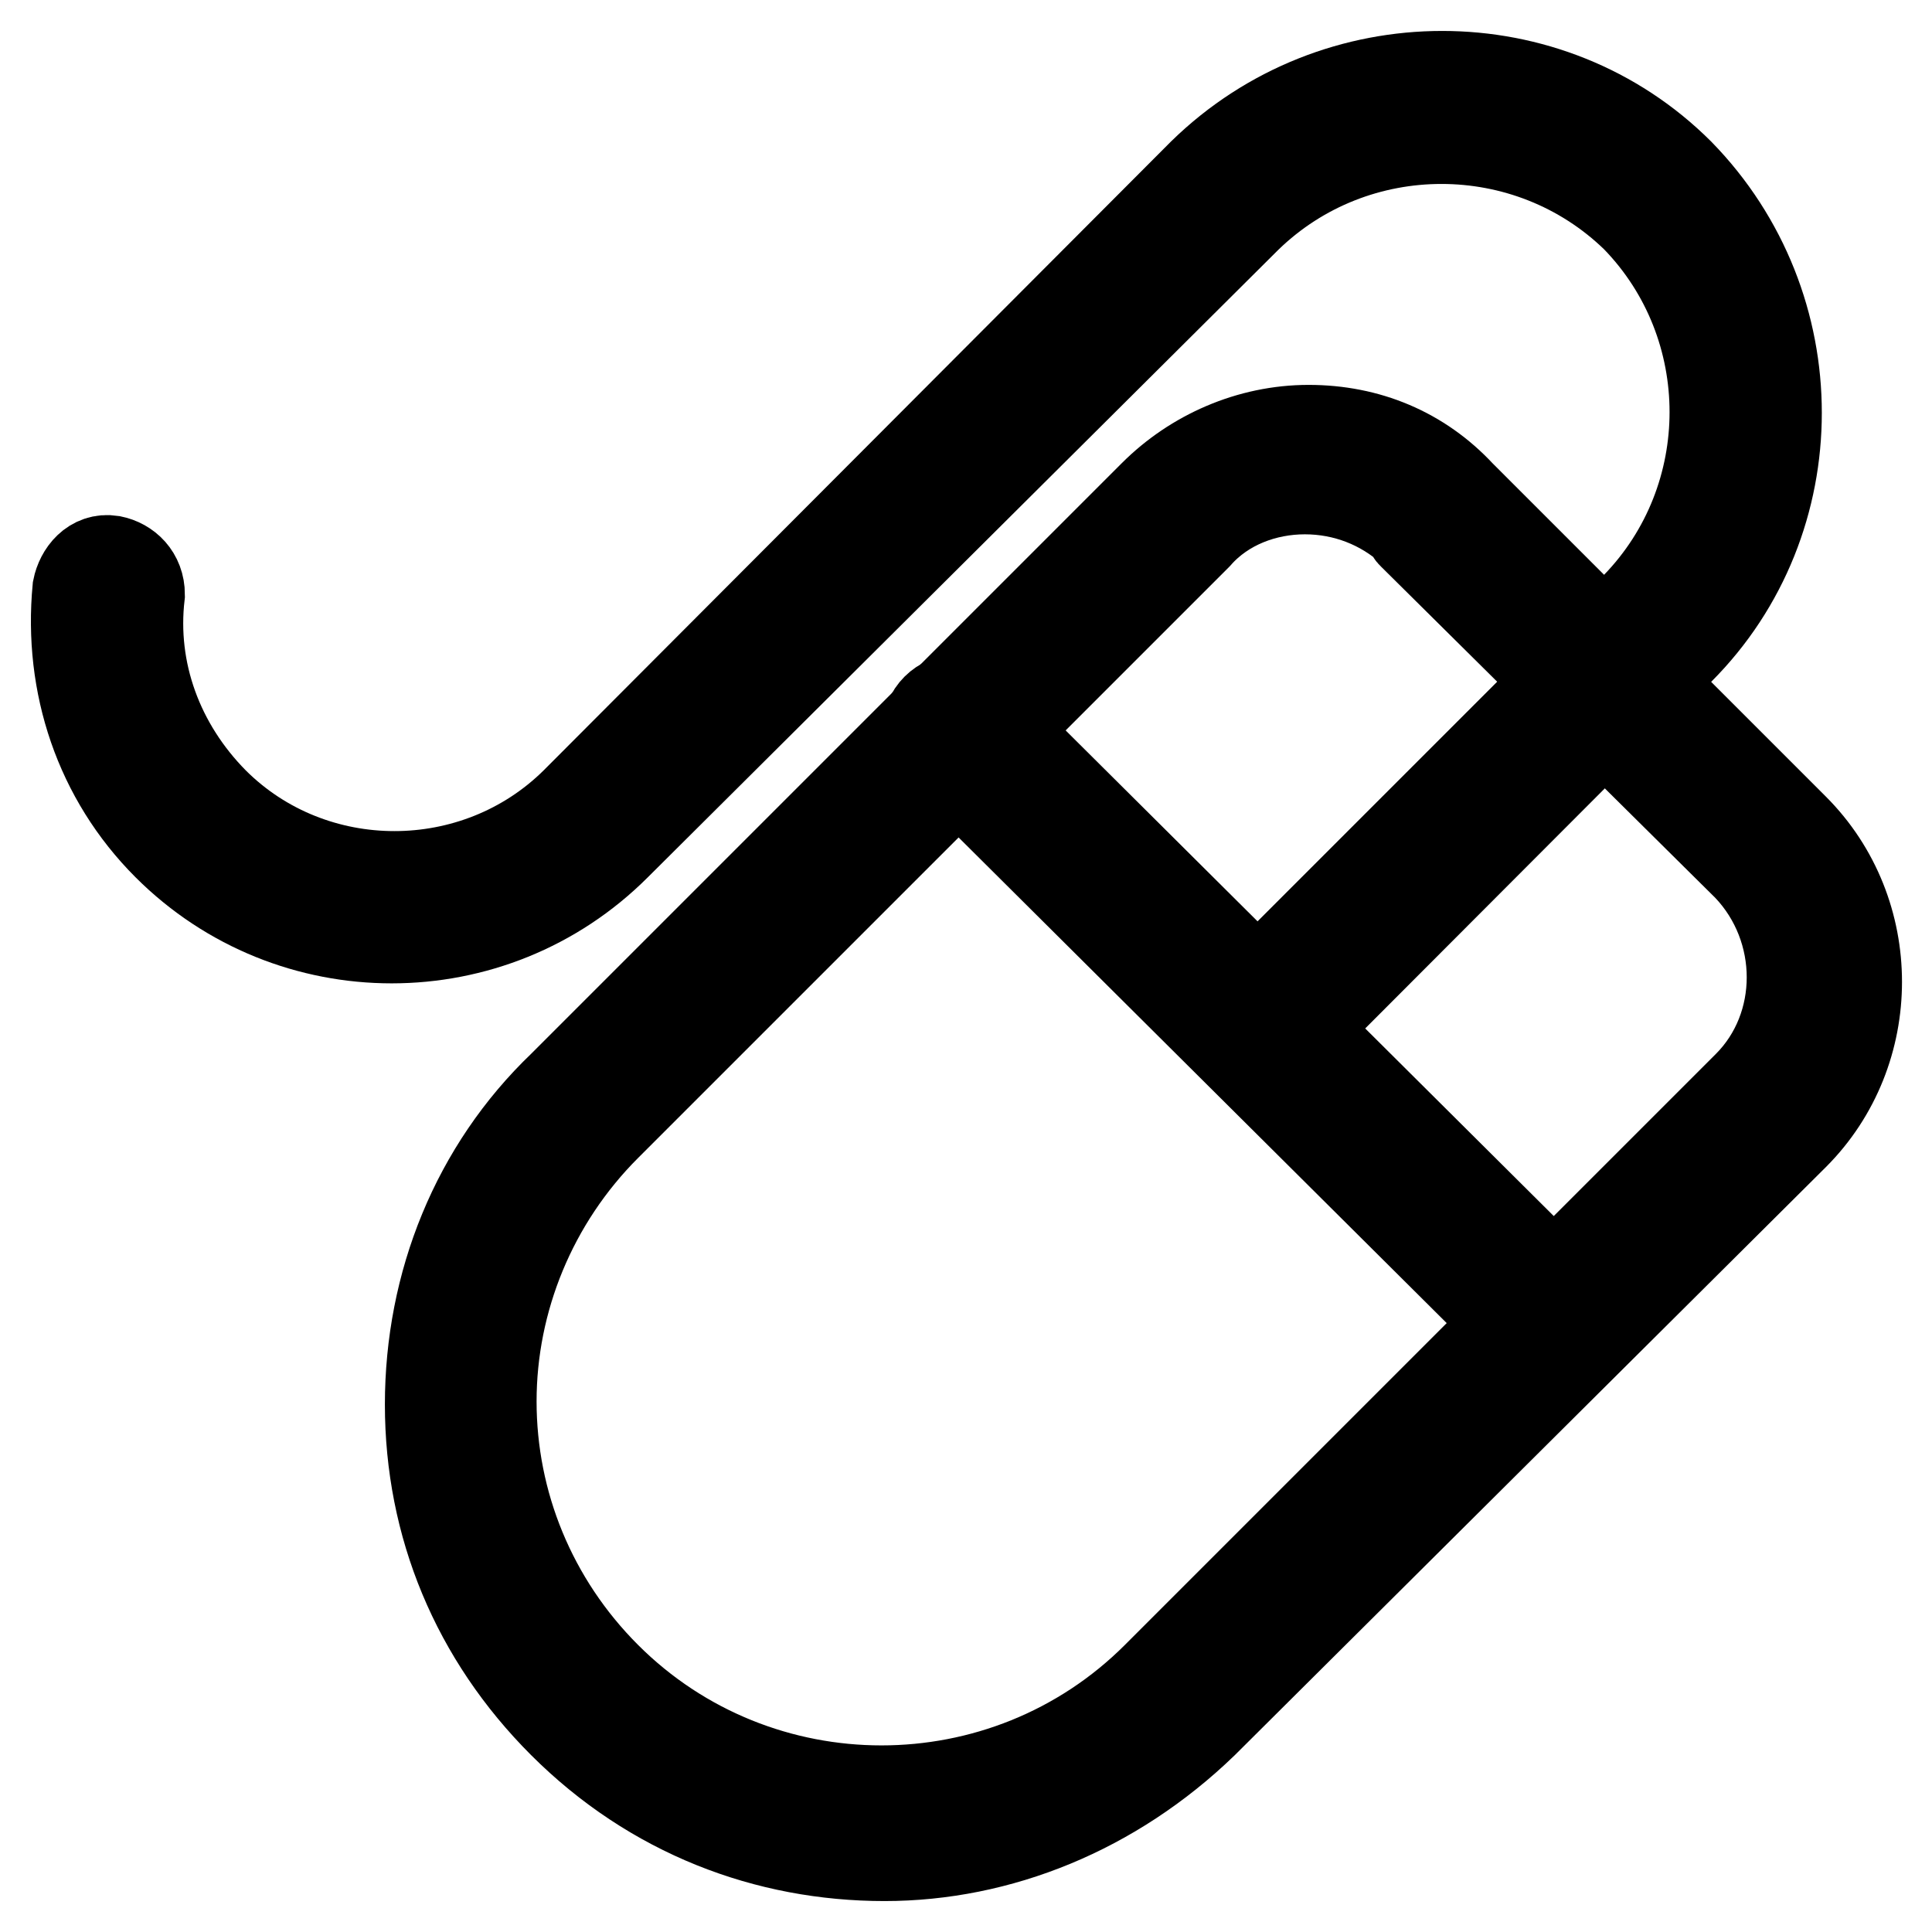 <?xml version="1.0" encoding="utf-8"?>
<!-- Svg Vector Icons : http://www.onlinewebfonts.com/icon -->
<!DOCTYPE svg PUBLIC "-//W3C//DTD SVG 1.1//EN" "http://www.w3.org/Graphics/SVG/1.1/DTD/svg11.dtd">
<svg version="1.1" xmlns="http://www.w3.org/2000/svg" xmlns:xlink="http://www.w3.org/1999/xlink" x="0px" y="0px" viewBox="0 0 256 256" enable-background="new 0 0 256 256" xml:space="preserve">
<g> <path stroke-width="12" fill-opacity="0" stroke="#000000"  d="M117.2,245.9c-15.6,0-30.7-5.7-42.6-17.6c-11.5-11.5-17.6-26.2-17.6-42.2c0-16,6.1-31.2,17.6-42.2 l78.3-78.3c5.3-5.3,12.7-8.6,20.5-8.6c7.8,0,14.8,2.9,20.1,8.6l0.8,0.8l43.4,43.4c11.1,11.1,11.1,29.5,0,40.6l-78.3,77.9 C147.5,239.8,132.4,245.9,117.2,245.9L117.2,245.9z M172.9,64.8c-5.3,0-10.7,2-14.3,6.1l-78.3,78.3c-9.8,9.8-15.2,23-15.2,36.5 s5.3,26.6,15.2,36.5c20.1,20.1,52.9,20.1,73,0l78.3-78.3c7.8-7.8,7.8-20.9,0-29.1l-44.3-43.9c-0.4-0.4-0.4-0.4-0.4-0.8 C183.2,66.8,178.3,64.8,172.9,64.8L172.9,64.8z"/> <path stroke-width="12" fill-opacity="0" stroke="#000000"  d="M206.1,179.5c-1.2,0-2-0.4-2.9-1.2l-79.1-78.7c-1.6-1.6-1.6-4.1,0-5.7s4.1-1.6,5.7,0l79.1,78.7 c1.6,1.6,1.6,4.1,0,5.7C208.2,179.1,207.4,179.5,206.1,179.5L206.1,179.5z"/> <path stroke-width="12" fill-opacity="0" stroke="#000000"  d="M166.8,140.2c-1.2,0-2-0.4-2.9-1.2c-1.6-1.6-1.6-4.1,0-5.7l52.9-52.9c13.9-14.3,13.9-37.3,0-51.6 c-14.3-13.9-37.3-13.9-51.6,0l-83.6,83.2c-16.4,16.4-43,16.4-59.4,0c-9-9-13.1-21.3-11.9-34c0.4-2,2-4.1,4.5-3.7 c2,0.4,3.7,2,3.7,4.5c-1.2,10.2,2.5,20.1,9.8,27.5c13.1,13.1,34.8,13.1,48,0L159.4,23c17.6-17.2,45.9-17.2,63.1,0 c17.2,17.6,17.2,45.9,0,63.1L169.7,139C168.8,139.8,167.6,140.2,166.8,140.2z"/></g>
</svg>
